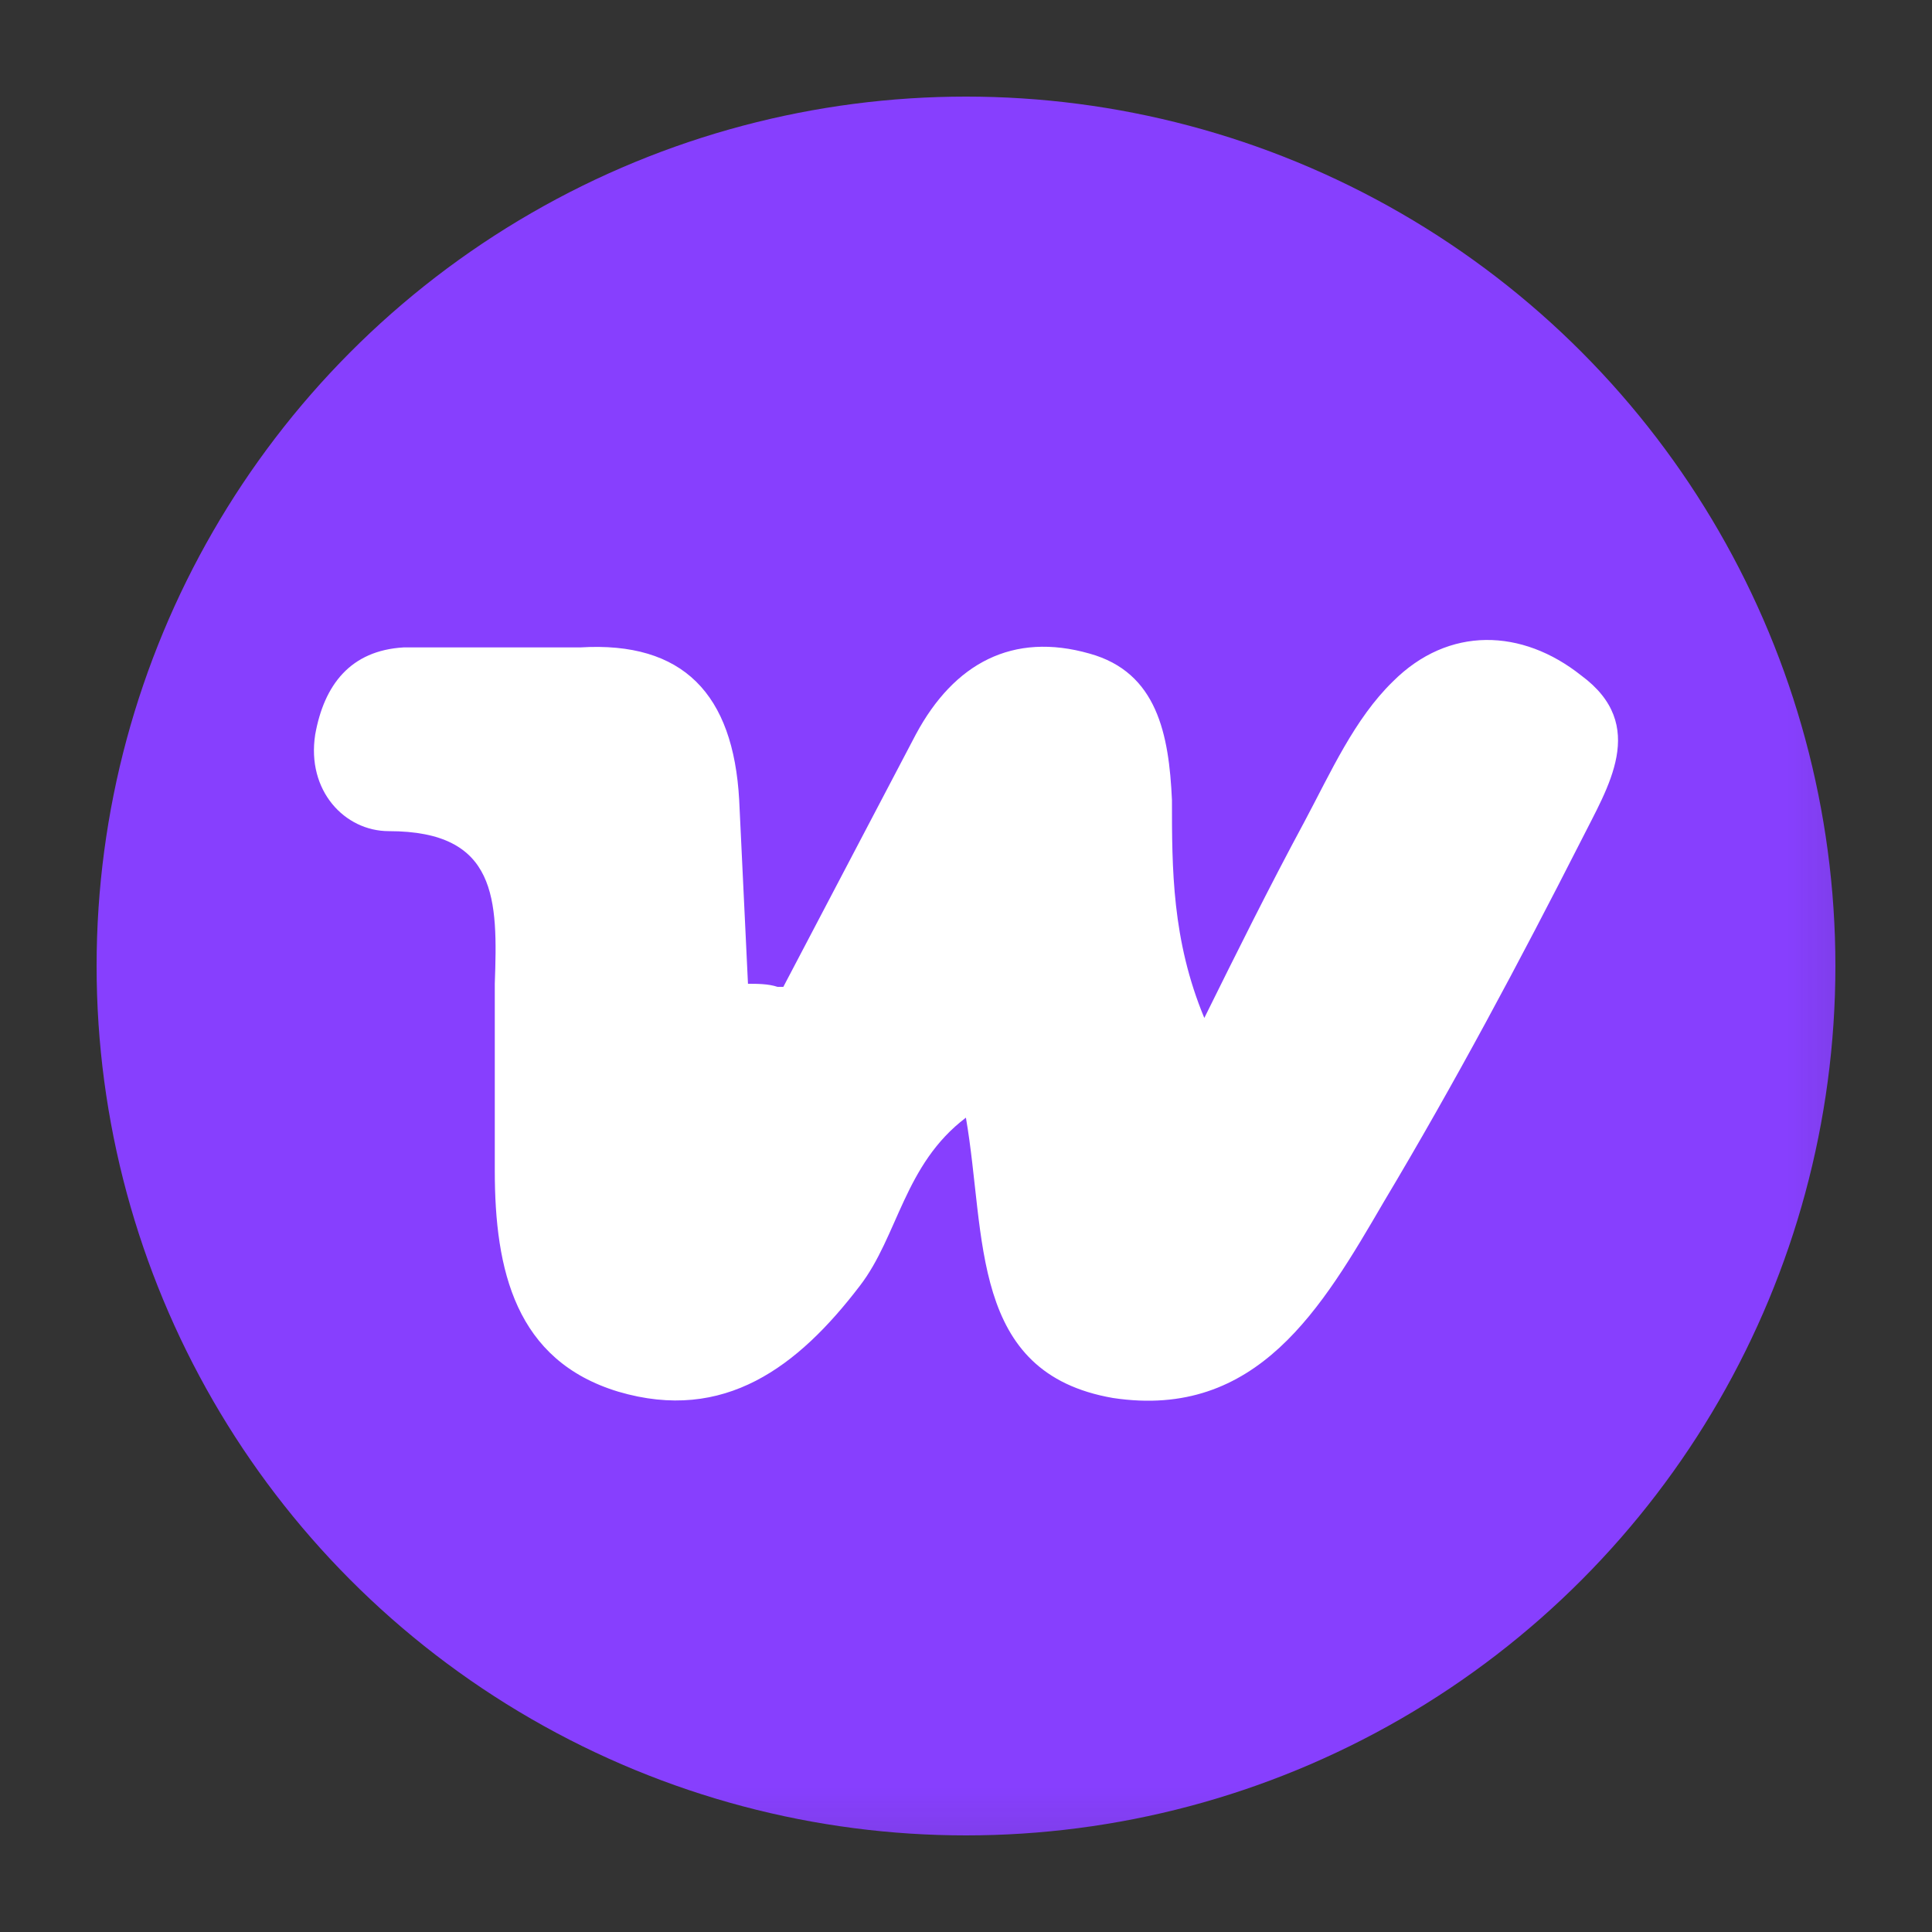 <?xml version="1.0" encoding="UTF-8"?>
<svg width="40px" height="40px" viewBox="0 0 20 20" version="1.1" xmlns="http://www.w3.org/2000/svg" xmlns:xlink="http://www.w3.org/1999/xlink">
    <rect x="0" y="0" width="20" height="20" fill="#333333" stroke="none"/>
    <title>0_Icon/logo/Woo</title>
    <defs>
        <rect id="path-1" x="0" y="0" width="19.814" height="19.814"></rect>
        <circle id="path-3" cx="9" cy="9" r="9"></circle>
    </defs>
    <g id="0_Icon/logo/Woo" stroke="none" stroke-width="1" fill="none" fill-rule="evenodd">
        <mask id="mask-2" fill="white">
            <use xlink:href="#path-1"></use>
        </mask>
        <g id="蒙版"></g>
        <g id="编组" mask="url(#mask-2)">
            <g transform="translate(1, 1)">
                <mask id="mask-4" fill="white">
                    <use xlink:href="#path-3"></use>
                </mask>
                <use id="蒙版" stroke="none" fill="#873FFE" fill-rule="evenodd" xlink:href="#path-3"></use>
                <path d="M7.109,9.216 C7.566,8.345 8.023,7.475 8.48,6.604 C8.877,5.863 9.486,5.54 10.279,5.766 C10.98,5.96 11.101,6.604 11.132,7.281 C11.132,7.991 11.132,8.732 11.467,9.538 C11.802,8.861 12.138,8.184 12.503,7.507 C12.778,6.991 13.021,6.443 13.418,6.056 C13.997,5.476 14.759,5.508 15.368,5.992 C16.069,6.508 15.642,7.152 15.368,7.701 C14.728,8.958 14.058,10.215 13.326,11.44 C12.686,12.537 12.016,13.697 10.522,13.472 C9.029,13.214 9.212,11.795 8.999,10.57 C8.359,11.054 8.298,11.795 7.901,12.311 C7.261,13.149 6.499,13.73 5.402,13.407 C4.336,13.085 4.122,12.15 4.122,11.118 C4.122,10.473 4.122,9.828 4.122,9.184 C4.153,8.313 4.153,7.604 3.025,7.604 C2.568,7.604 2.172,7.185 2.263,6.604 C2.355,6.089 2.629,5.734 3.178,5.702 C3.787,5.702 4.397,5.702 5.006,5.702 C6.073,5.637 6.591,6.185 6.652,7.281 C6.682,7.926 6.713,8.539 6.743,9.184 C6.835,9.184 6.957,9.184 7.048,9.216 L7.109,9.216 Z" id="路径" stroke="none" fill="#FFFFFF" fill-rule="nonzero" mask="url(#mask-4)"></path>
            </g>
        </g>
    </g>
</svg>